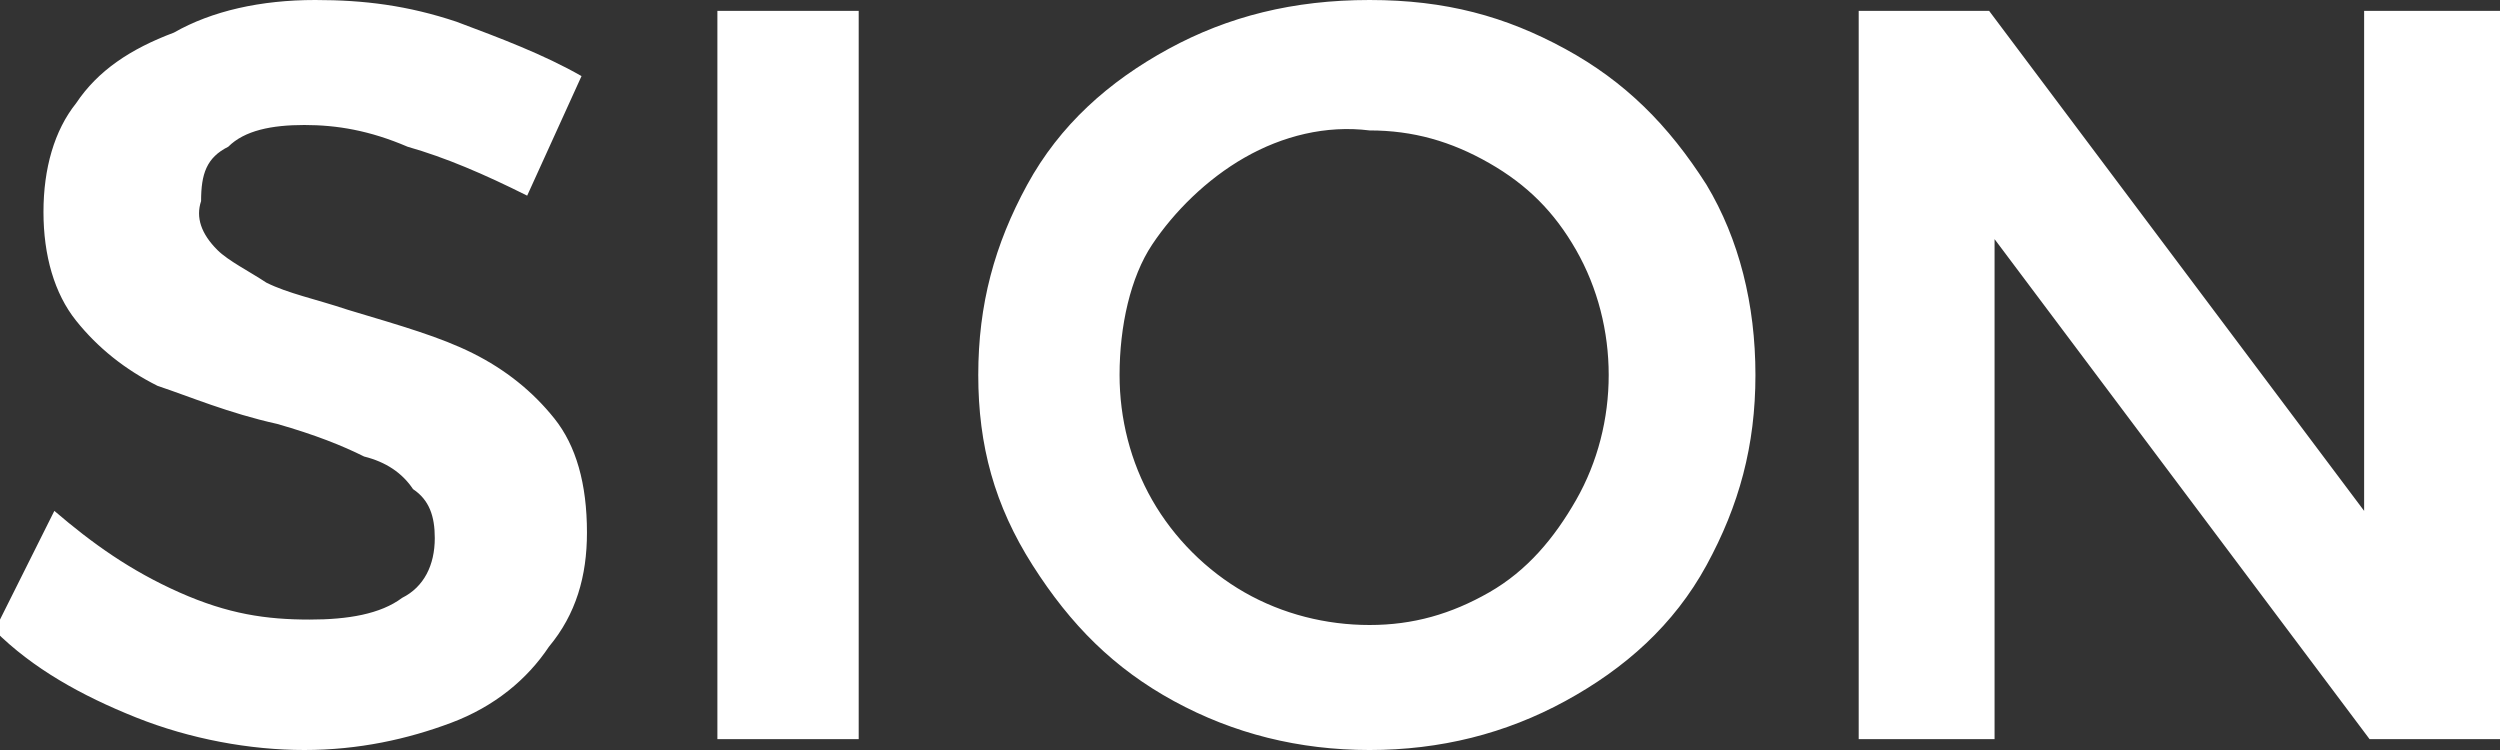 <svg id="レイヤー_1" xmlns="http://www.w3.org/2000/svg" viewBox="0 0 46 13.8"><rect x="0" y="0" width="46" height="13.8" fill="#333333" stroke="none"/><style>.st0{fill:#fff}</style><path class="st0" d="M7.5 2.7c-.7-.3-1.3-.4-1.9-.4-.6 0-1.1.1-1.4.4-.4.2-.5.5-.5 1-.1.3 0 .6.3.9.2.2.6.4.9.6.4.2.9.3 1.5.5 1 .3 1.7.5 2.3.8s1.1.7 1.5 1.2c.4.5.6 1.2.6 2.1 0 .8-.2 1.5-.7 2.1-.4.6-1 1.1-1.8 1.4-.8.3-1.7.5-2.7.5-1 0-2.1-.2-3.1-.6-1-.4-1.9-.9-2.6-1.6L1 9.4c.7.6 1.4 1.1 2.3 1.5s1.6.5 2.4.5c.7 0 1.3-.1 1.7-.4.4-.2.6-.6.6-1.1 0-.4-.1-.7-.4-.9-.2-.3-.5-.5-.9-.6-.4-.2-.9-.4-1.6-.6-.9-.2-1.6-.5-2.2-.7-.6-.3-1.1-.7-1.5-1.2s-.6-1.2-.6-2 .2-1.5.6-2c.4-.6 1-1 1.8-1.3C3.9.2 4.8 0 5.8 0c.9 0 1.7.1 2.6.4.8.3 1.6.6 2.3 1l-1 2.2c-.8-.4-1.5-.7-2.2-.9zM13.2.2h2.6v13.4h-2.6V.2zM28.8.9c1.1.6 1.9 1.4 2.6 2.5.6 1 .9 2.2.9 3.5s-.3 2.4-.9 3.5c-.6 1.1-1.5 1.9-2.6 2.5s-2.3.9-3.6.9-2.5-.3-3.6-.9c-1.1-.6-1.9-1.4-2.6-2.5s-1-2.2-1-3.5.3-2.4.9-3.5 1.5-1.9 2.6-2.5c1.1-.6 2.3-.9 3.7-.9s2.5.3 3.6.9zm-5.9 2c-.7.4-1.3 1-1.7 1.6s-.6 1.5-.6 2.4c0 .8.2 1.6.6 2.3.4.7 1 1.3 1.7 1.7.7.4 1.5.6 2.3.6.8 0 1.5-.2 2.2-.6.7-.4 1.2-1 1.6-1.7.4-.7.6-1.5.6-2.3 0-.8-.2-1.6-.6-2.3s-.9-1.2-1.6-1.6c-.7-.4-1.4-.6-2.2-.6-.8-.1-1.6.1-2.3.5zM43.5.2H46v13.4h-2.4l-6.9-9.2v9.2h-2.5V.2h2.4l6.9 9.2V.2z"/></svg>